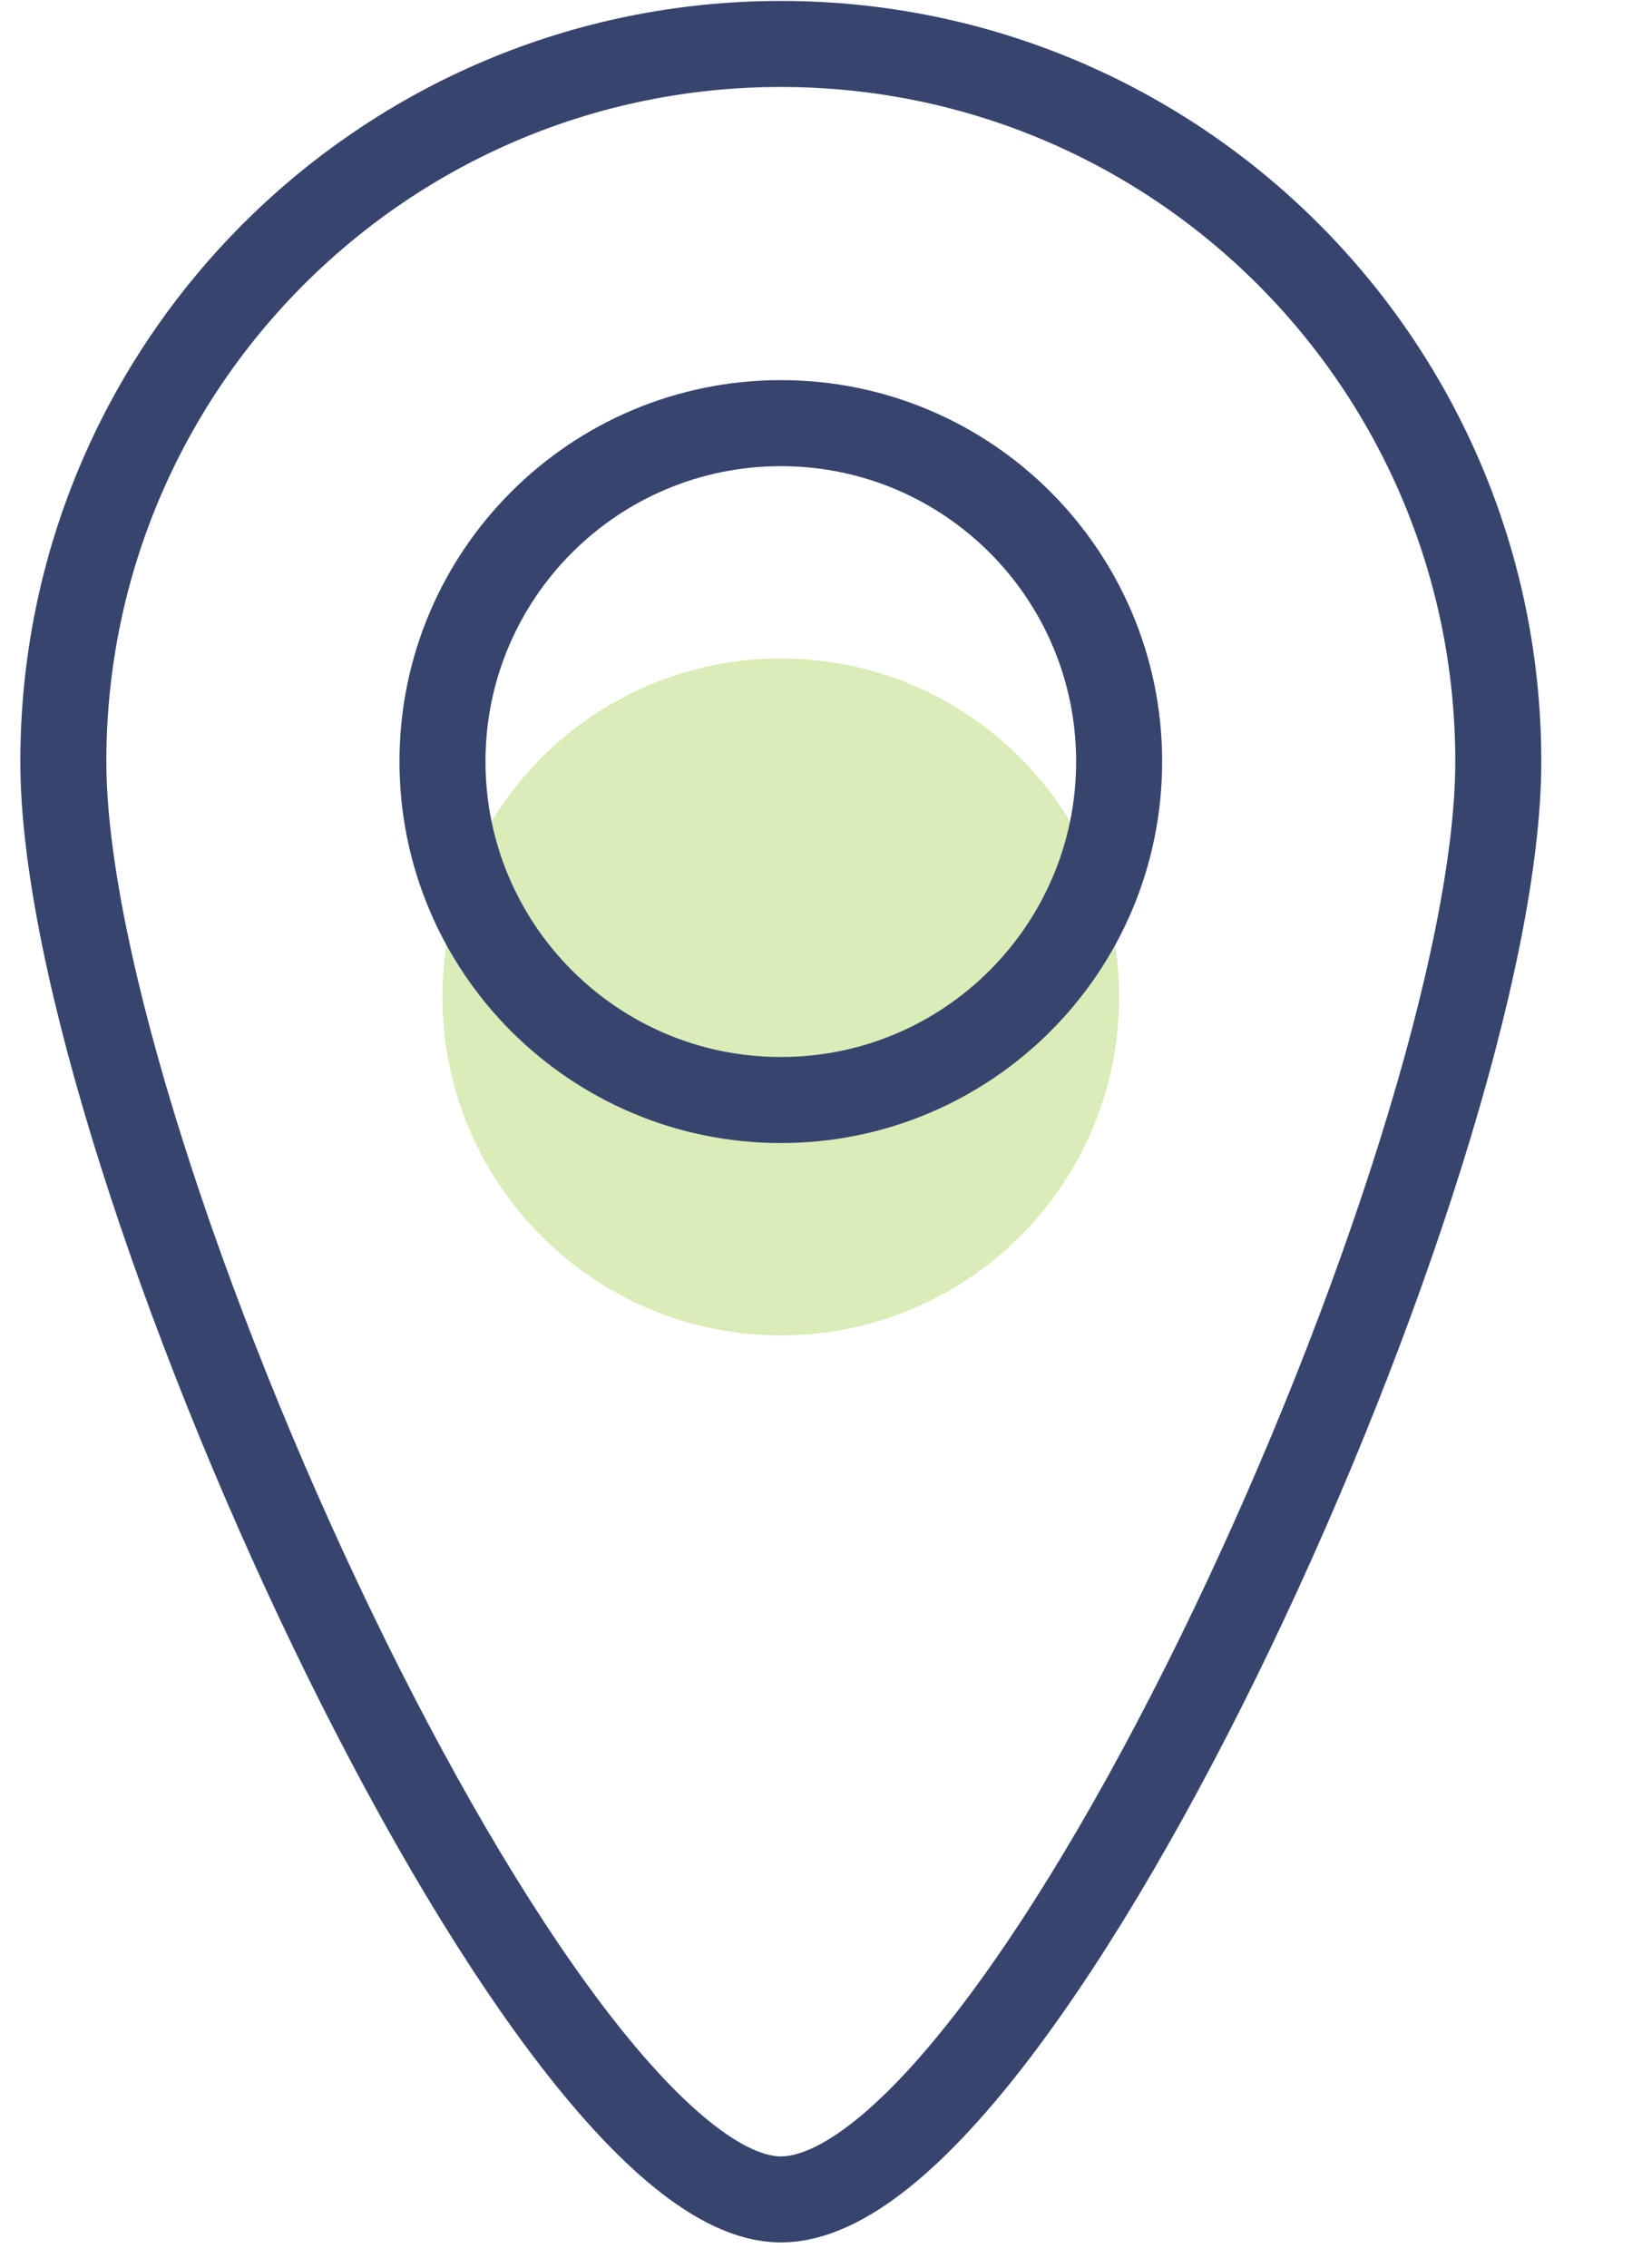 <svg xmlns="http://www.w3.org/2000/svg" xmlns:xlink="http://www.w3.org/1999/xlink" width="21px" height="29px" viewBox="0 0 21 29"><title>293E382E-2037-4FDE-9DAD-9F2484C616E2</title><g id="Base-Pages" stroke="none" stroke-width="1" fill="none" fill-rule="evenodd"><g id="How-it-works-overview" transform="translate(-340, -461)"><g id="How-It-Works-Banner" transform="translate(0, 123)"><g id="DIY,-Visit-Us,-Mobile-Services" transform="translate(164, 317)"><g id="hiwico-visit-us-small" transform="translate(176.25, 21)"><path d="M18.912,9.736 C18.912,14.804 12.886,28.12 9.736,28.12 C6.671,28.12 0.56,14.804 0.56,9.736 C0.56,4.669 4.669,0.562 9.736,0.562 C14.804,0.562 18.912,4.669 18.912,9.736 Z" id="Stroke-1" stroke="#37456E" stroke-width="1.1" stroke-linecap="round" stroke-linejoin="round"></path><path d="M14.063,12.747 C14.063,15.137 12.126,17.073 9.737,17.073 C7.347,17.073 5.409,15.137 5.409,12.747 C5.409,10.357 7.347,8.419 9.737,8.419 C12.126,8.419 14.063,10.357 14.063,12.747" id="Fill-3" fill="#DAECB7"></path><path d="M14.063,9.736 C14.063,12.126 12.126,14.064 9.737,14.064 C7.347,14.064 5.409,12.126 5.409,9.736 C5.409,7.347 7.347,5.41 9.737,5.41 C12.126,5.41 14.063,7.347 14.063,9.736 Z" id="Stroke-5" stroke="#37456E" stroke-width="1.1" stroke-linecap="round" stroke-linejoin="round"></path></g></g></g></g></g></svg>
